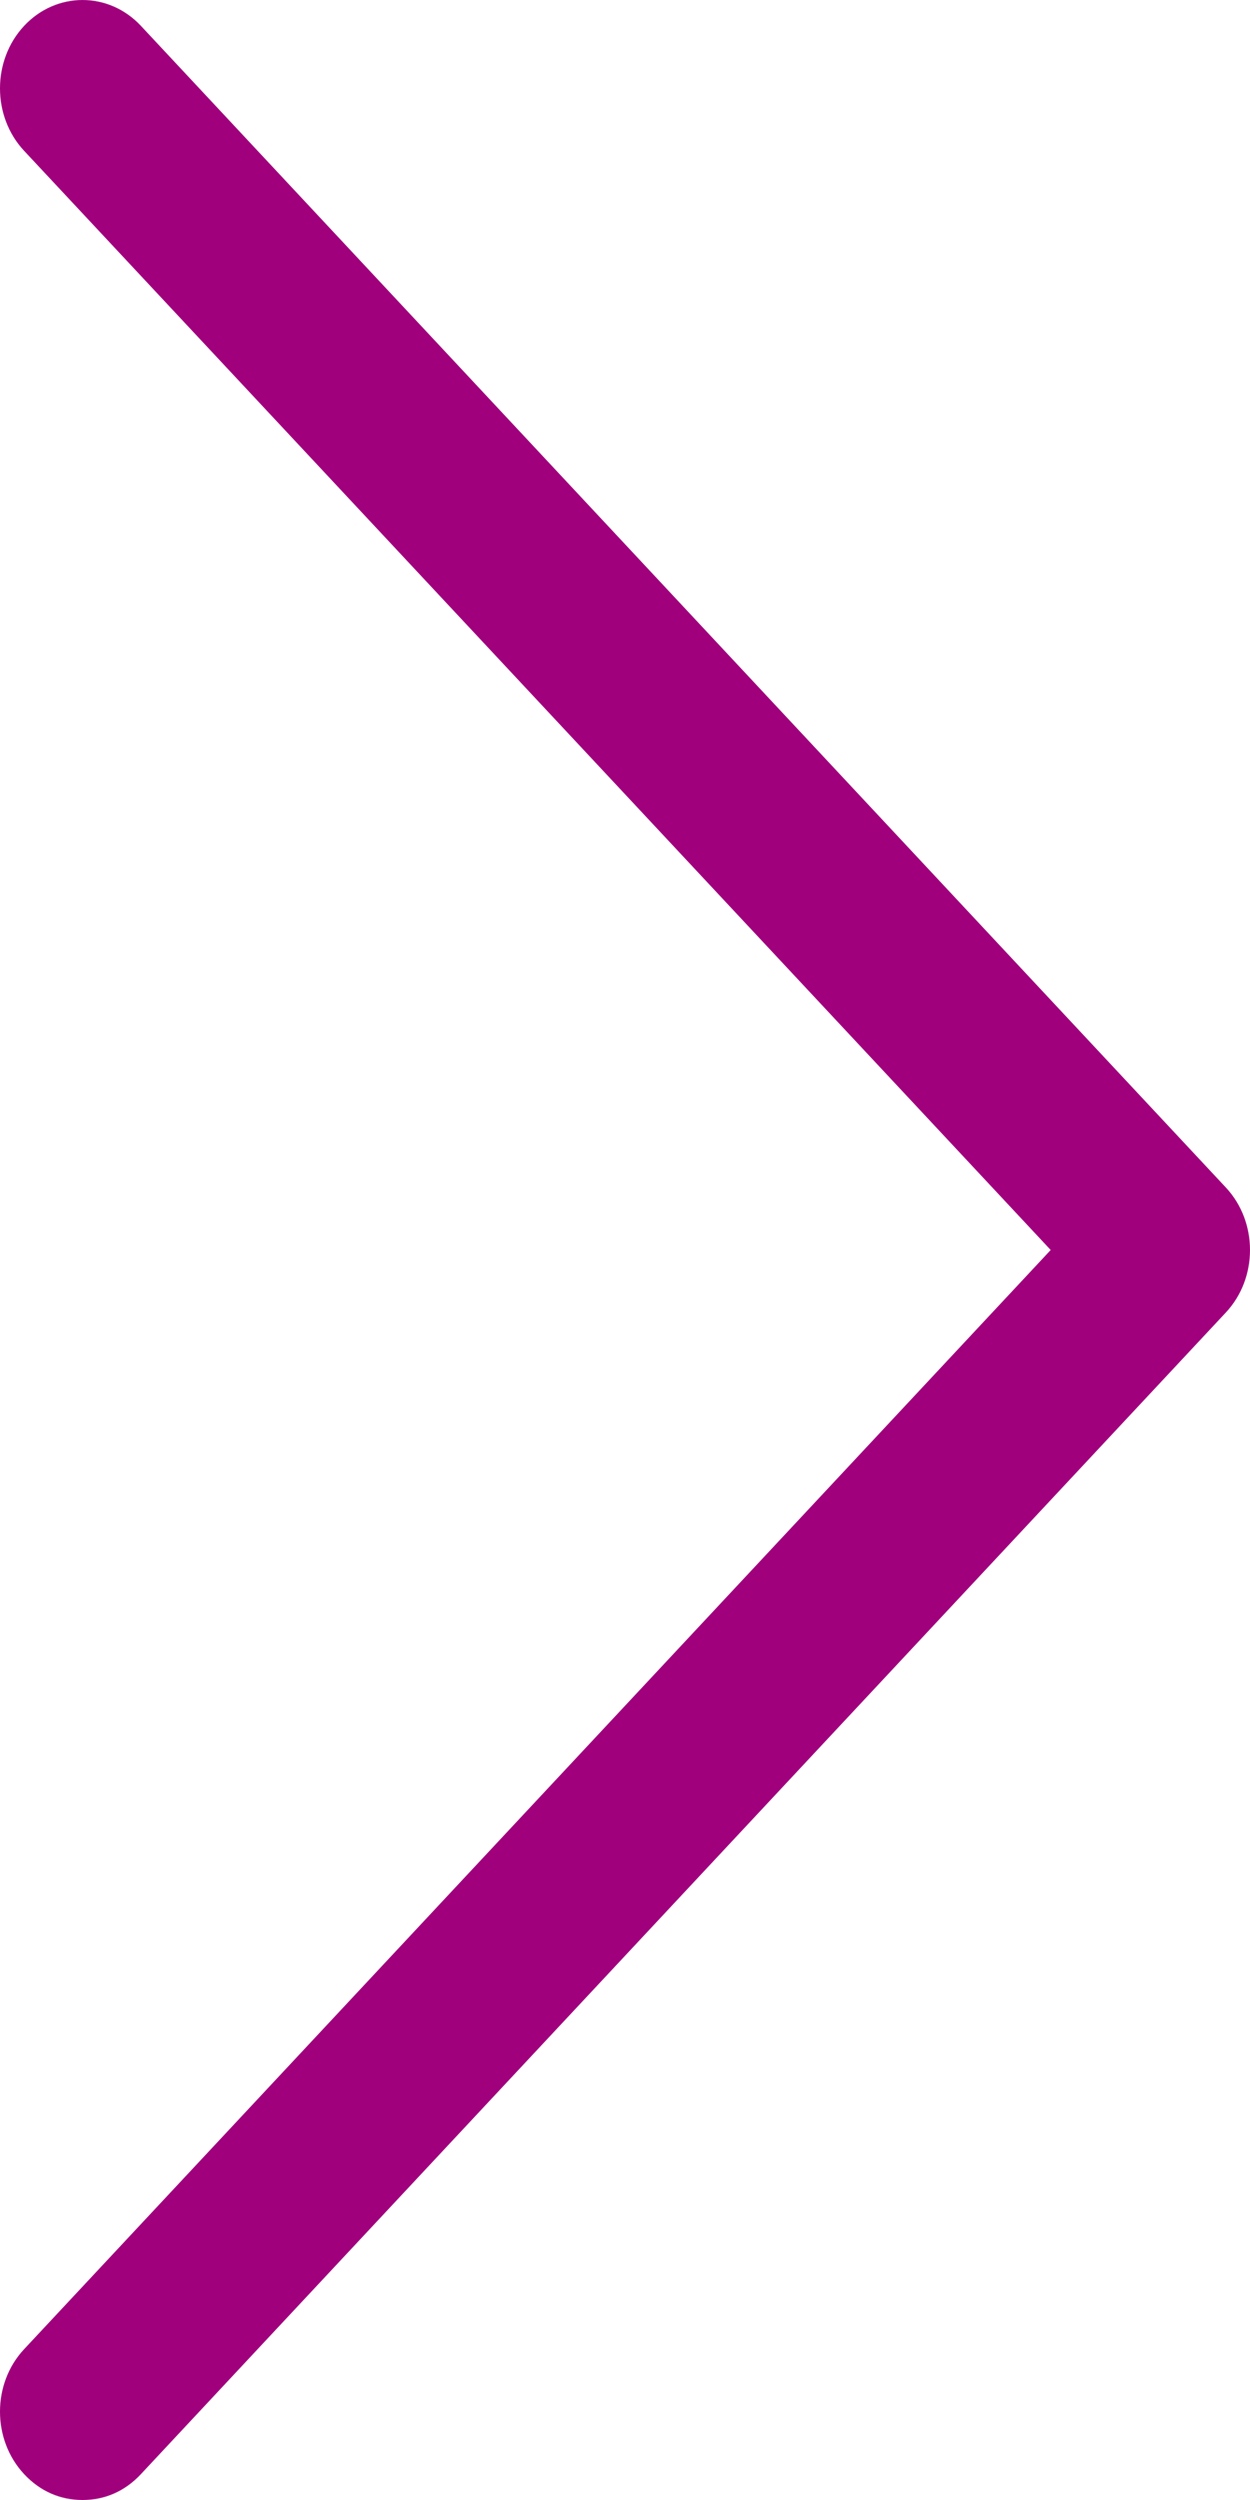 <?xml version="1.0" encoding="UTF-8"?>
<svg width="25px" height="50px" viewBox="0 0 25 50" version="1.1" xmlns="http://www.w3.org/2000/svg" xmlns:xlink="http://www.w3.org/1999/xlink">
    <!-- Generator: sketchtool 50.2 (55047) - http://www.bohemiancoding.com/sketch -->
    <title>712E9470-CB90-45FD-A2C2-2CF13C6E17F9</title>
    <desc>Created with sketchtool.</desc>
    <defs></defs>
    <g id="Page-1" stroke="none" stroke-width="1" fill="none" fill-rule="evenodd">
        <g id="ASSETS" transform="translate(-165, -759)" fill="#A1007D" fill-rule="nonzero">
            <path d="M167.818,808.483 C167.496,808.828 167.093,809 166.651,809 C166.208,809 165.805,808.828 165.483,808.483 C164.839,807.793 164.839,806.672 165.483,805.983 L186.014,784 L165.483,762.017 C164.839,761.328 164.839,760.207 165.483,759.517 C166.127,758.828 167.174,758.828 167.818,759.517 L189.517,782.75 C190.161,783.44 190.161,784.56 189.517,785.25 L167.818,808.483 Z" id="LargeArrowRight"></path>
        </g>
    </g>
</svg>